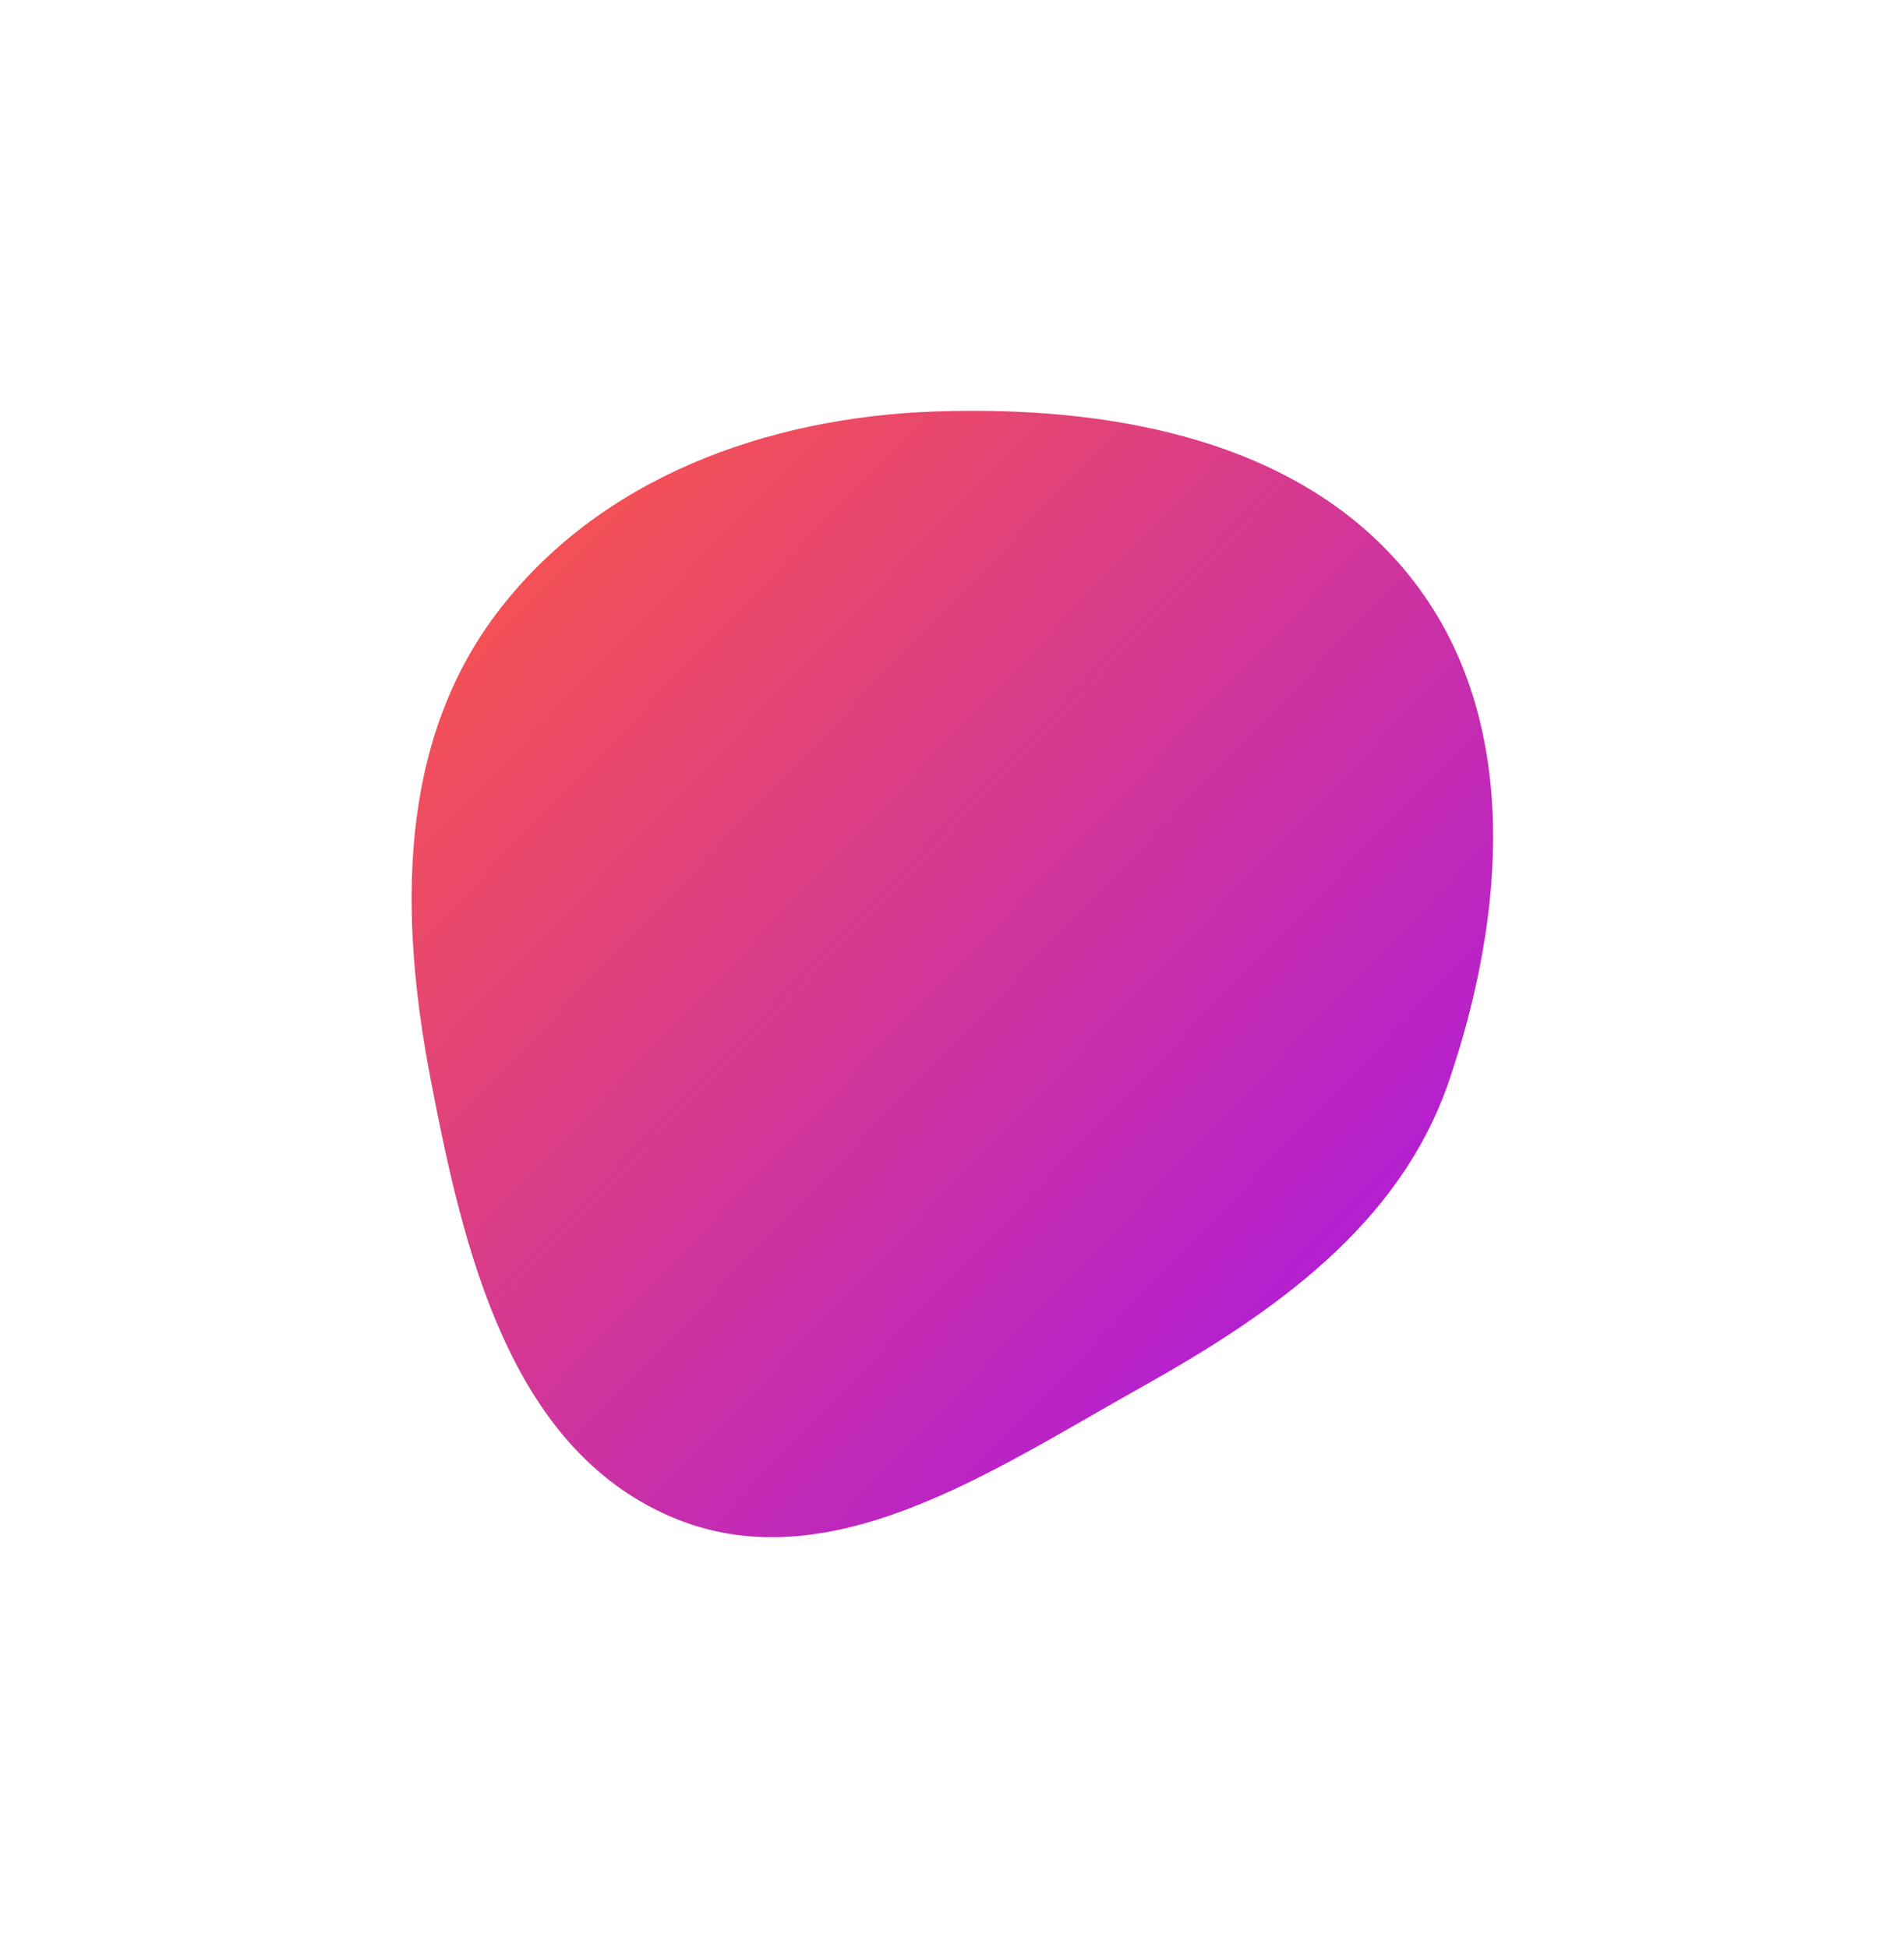<?xml version="1.0" encoding="UTF-8"?> <svg xmlns="http://www.w3.org/2000/svg" width="693" height="709" viewBox="0 0 693 709" fill="none"> <g filter="url(#filter0_f_155_18)"> <path fill-rule="evenodd" clip-rule="evenodd" d="M340.768 149.763C405.518 147.582 475.334 160.436 514.762 211.845C553.567 262.441 547.994 332.842 527.488 393.218C509.609 445.861 463.684 477.943 415.165 505.089C360.798 535.507 300.936 576.788 243.812 551.931C185.42 526.523 168.658 455.161 156.688 392.616C145.4 333.633 144.602 270.952 180.879 223.093C218.143 173.932 279.114 151.841 340.768 149.763Z" fill="url(#paint0_linear_155_18)"></path> </g> <defs> <filter id="filter0_f_155_18" x="0.812" y="0.534" width="691.636" height="708.023" filterUnits="userSpaceOnUse" color-interpolation-filters="sRGB"> <feFlood flood-opacity="0" result="BackgroundImageFix"></feFlood> <feBlend mode="normal" in="SourceGraphic" in2="BackgroundImageFix" result="shape"></feBlend> <feGaussianBlur stdDeviation="74.5" result="effect1_foregroundBlur_155_18"></feGaussianBlur> </filter> <linearGradient id="paint0_linear_155_18" x1="-26.342" y1="356.649" x2="363.936" y2="731.33" gradientUnits="userSpaceOnUse"> <stop stop-color="#FD5844"></stop> <stop offset="1" stop-color="#A312F1"></stop> </linearGradient> </defs> </svg> 